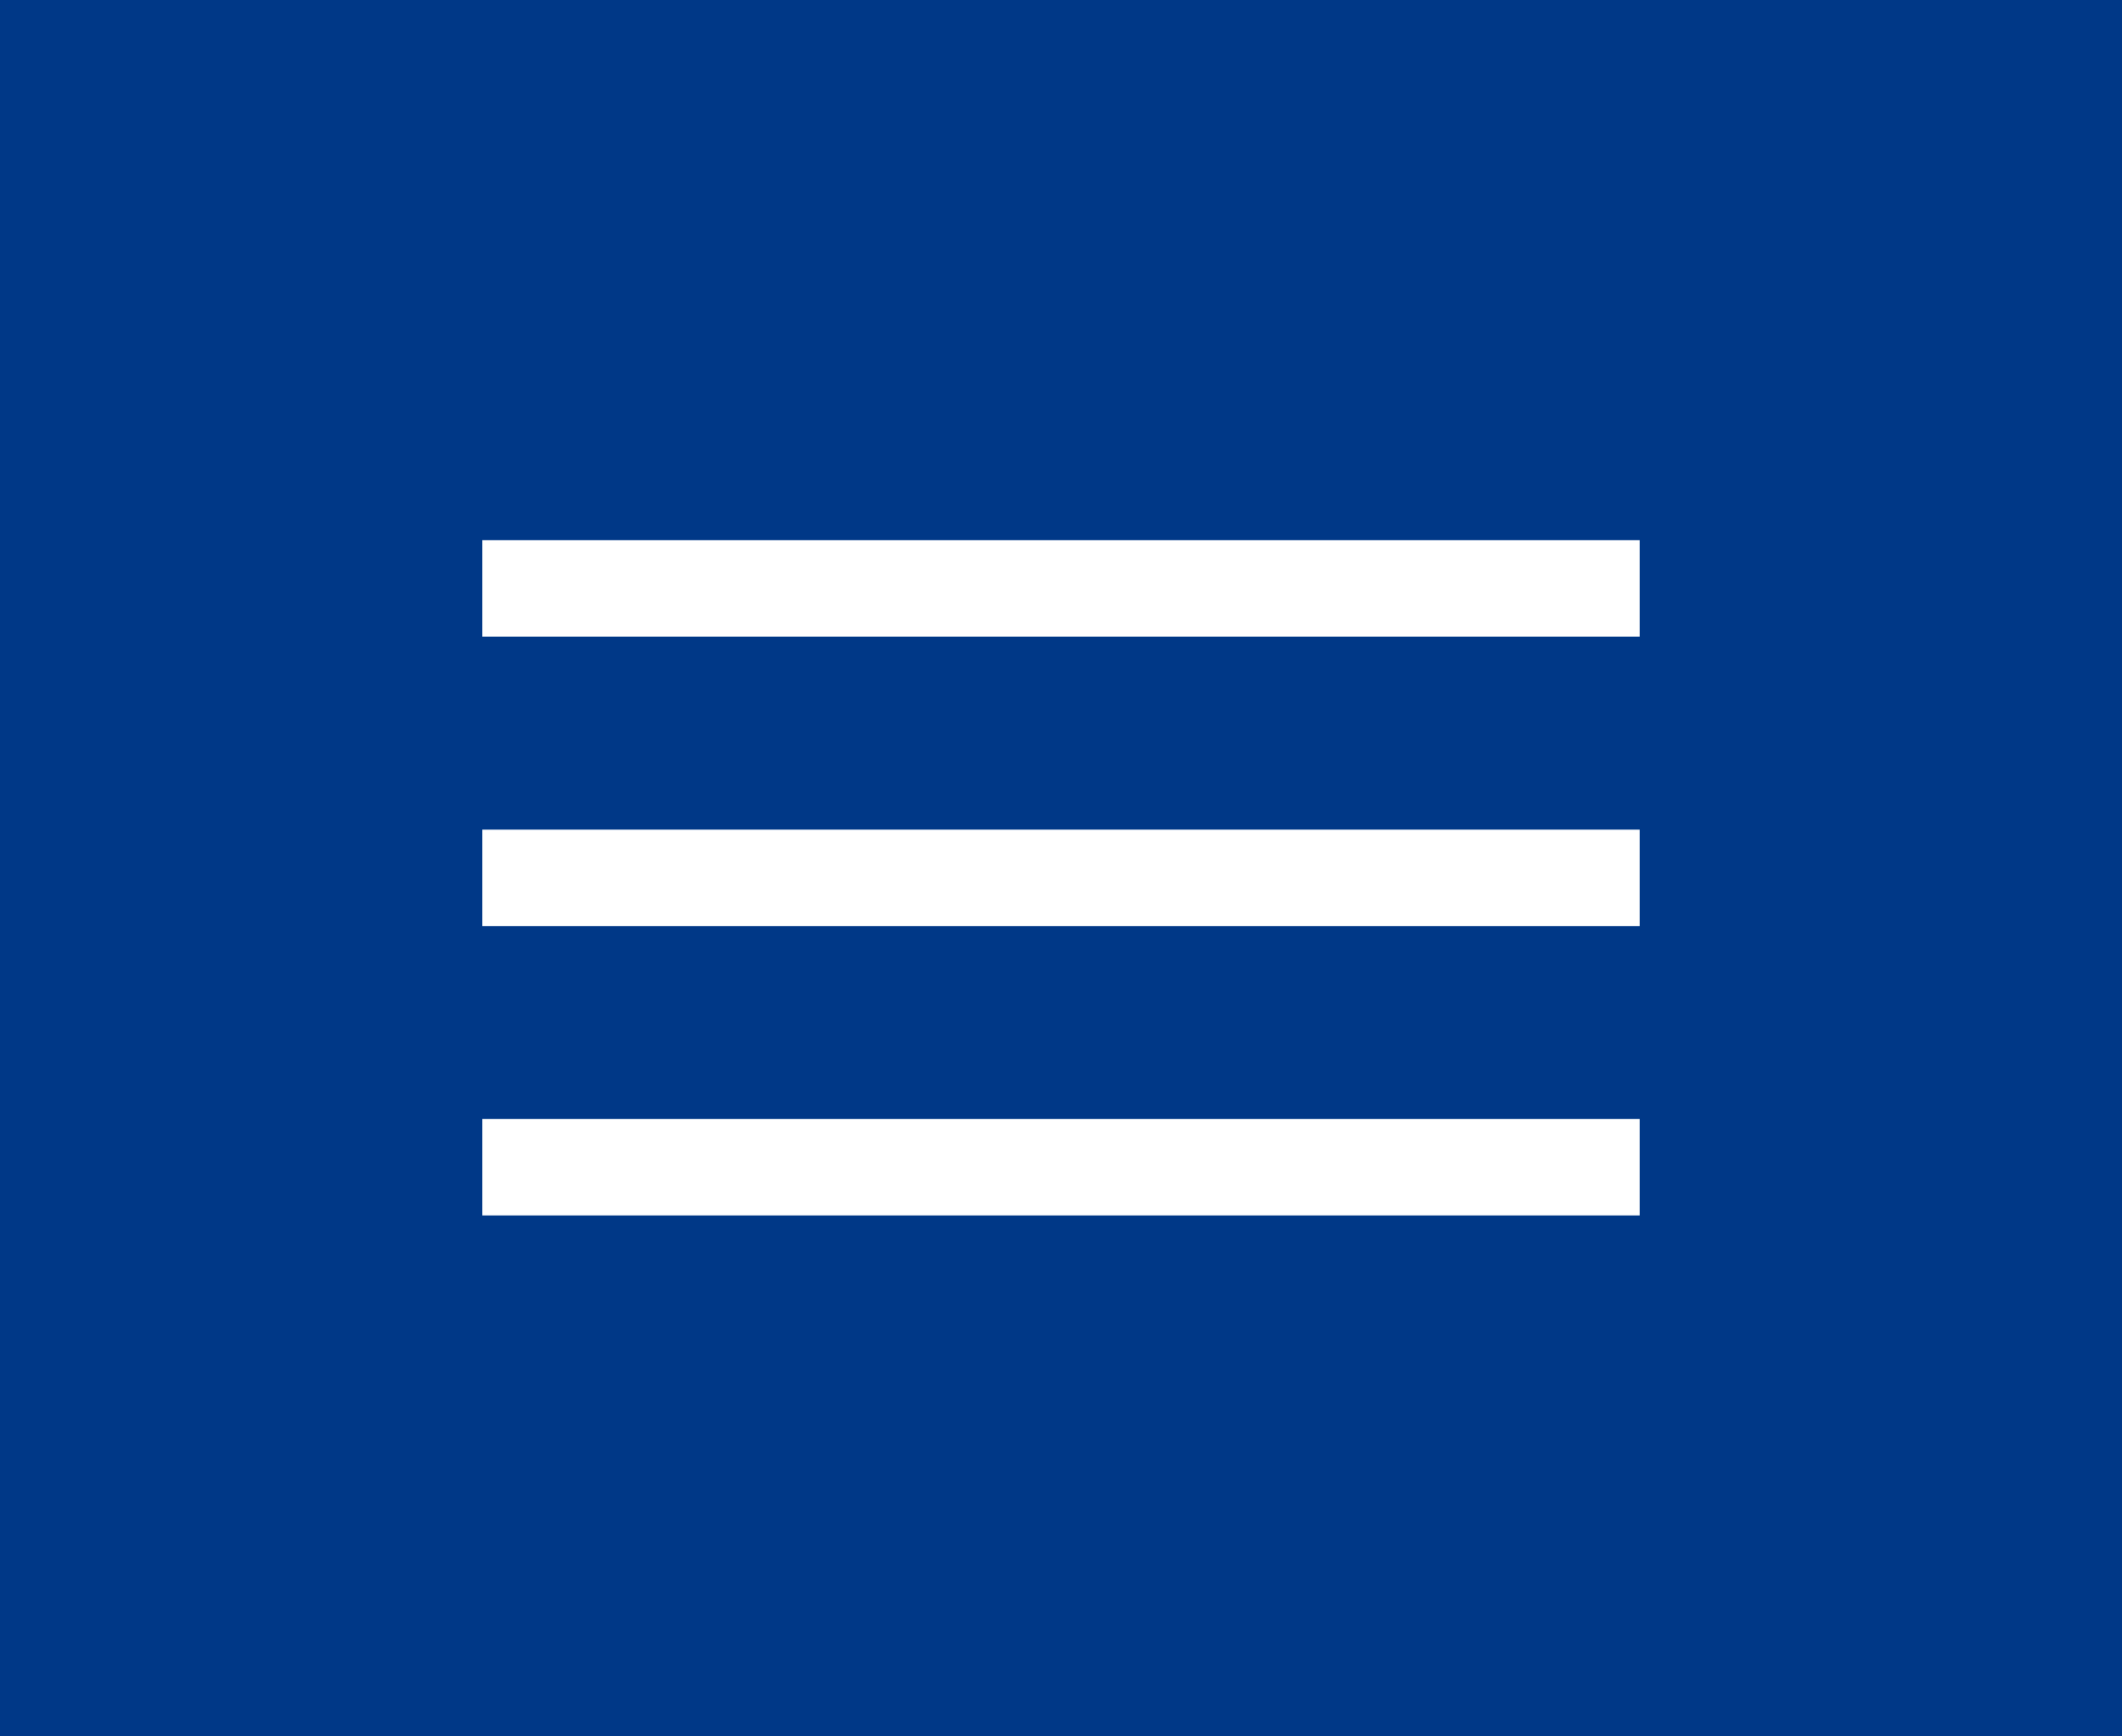 <svg xmlns="http://www.w3.org/2000/svg" width="110" height="90" viewBox="0 0 110 90">
  <g id="h_menu" transform="translate(-530)">
    <rect id="長方形_242" data-name="長方形 242" width="110" height="90" transform="translate(530)" fill="#003887"/>
    <g id="グループ_105" data-name="グループ 105" transform="translate(-2 10)">
      <rect id="長方形_238" data-name="長方形 238" width="60" height="5" transform="translate(557 18)" fill="#fff"/>
      <rect id="長方形_239" data-name="長方形 239" width="60" height="5" transform="translate(557 33)" fill="#fff"/>
      <rect id="長方形_240" data-name="長方形 240" width="60" height="5" transform="translate(557 48)" fill="#fff"/>
    </g>
  </g>
</svg>
